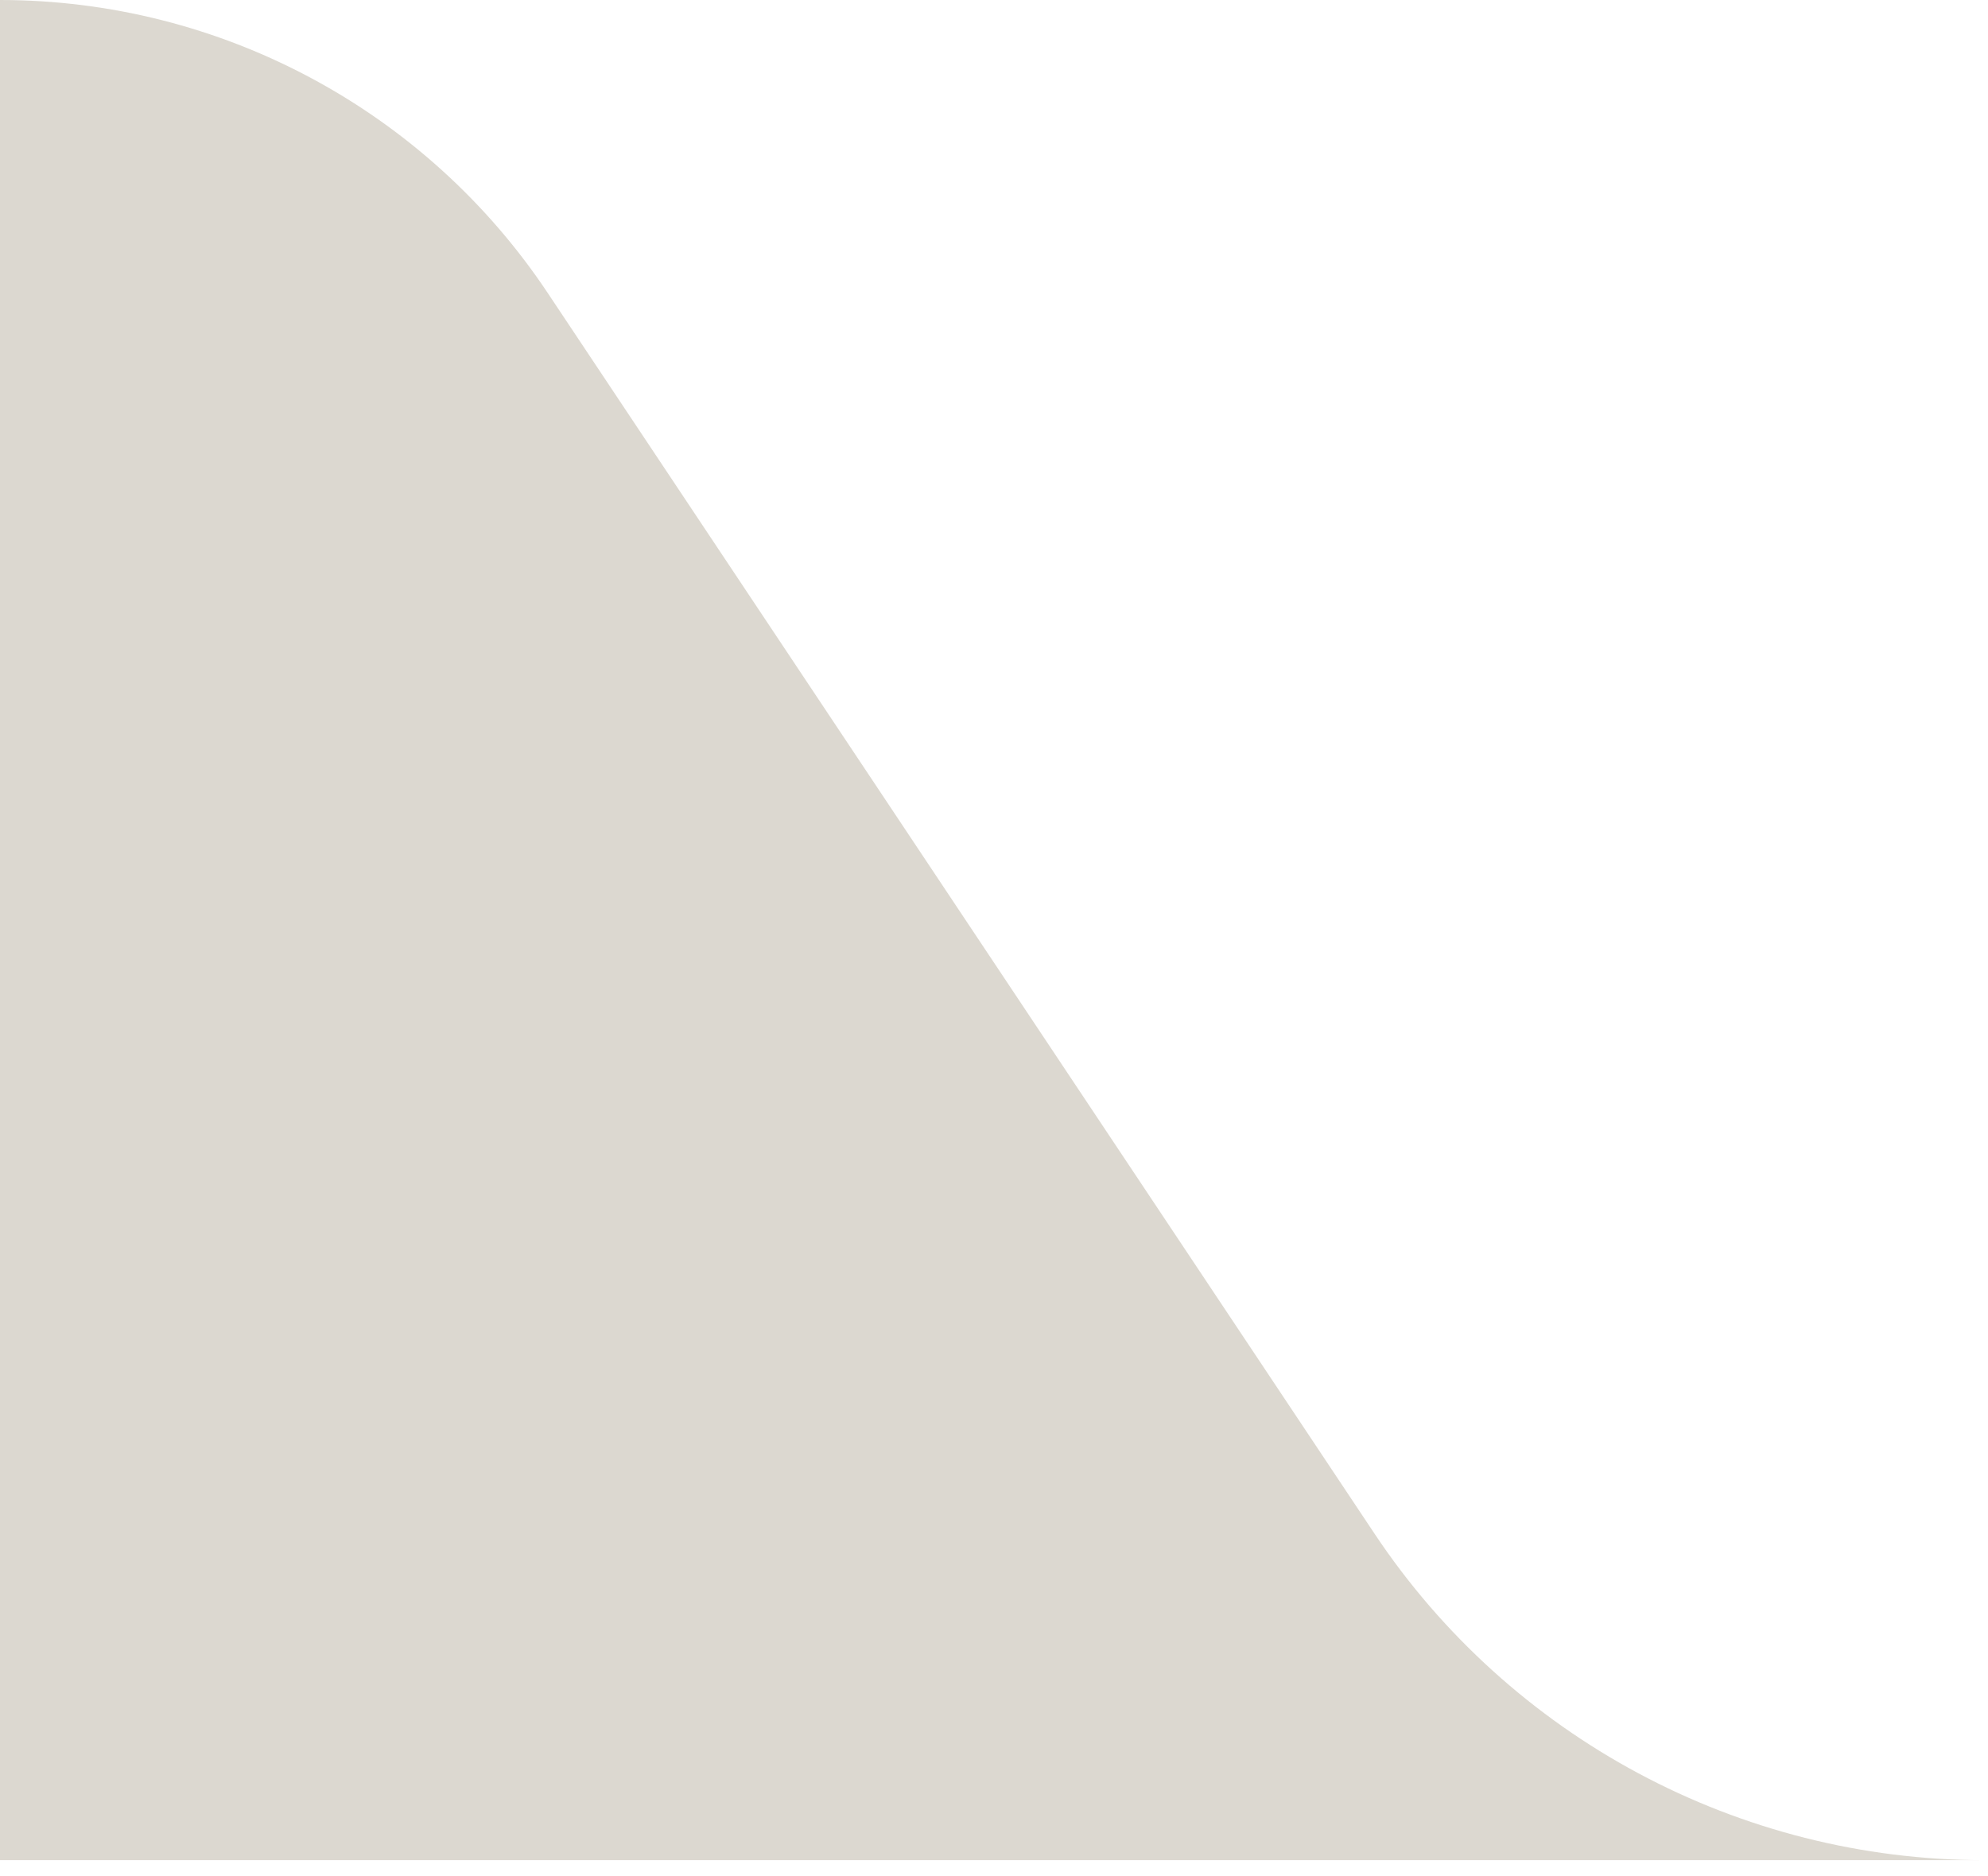 <svg width="71" height="67" viewBox="0 0 71 67" fill="none" xmlns="http://www.w3.org/2000/svg">
<g clip-path="url(#clip0_8242_428)">
<path d="M70.87 66.43H0V0C7.87 0 15.22 3.93 19.58 10.49L49.09 54.77C53.94 62.05 62.12 66.43 70.87 66.43Z" fill="#DCD8D0"/>
</g>
<defs>
<clipPath id="clip0_8242_428">
<rect width="70.87" height="66.43" fill="white"/>
</clipPath>
</defs>
</svg>
